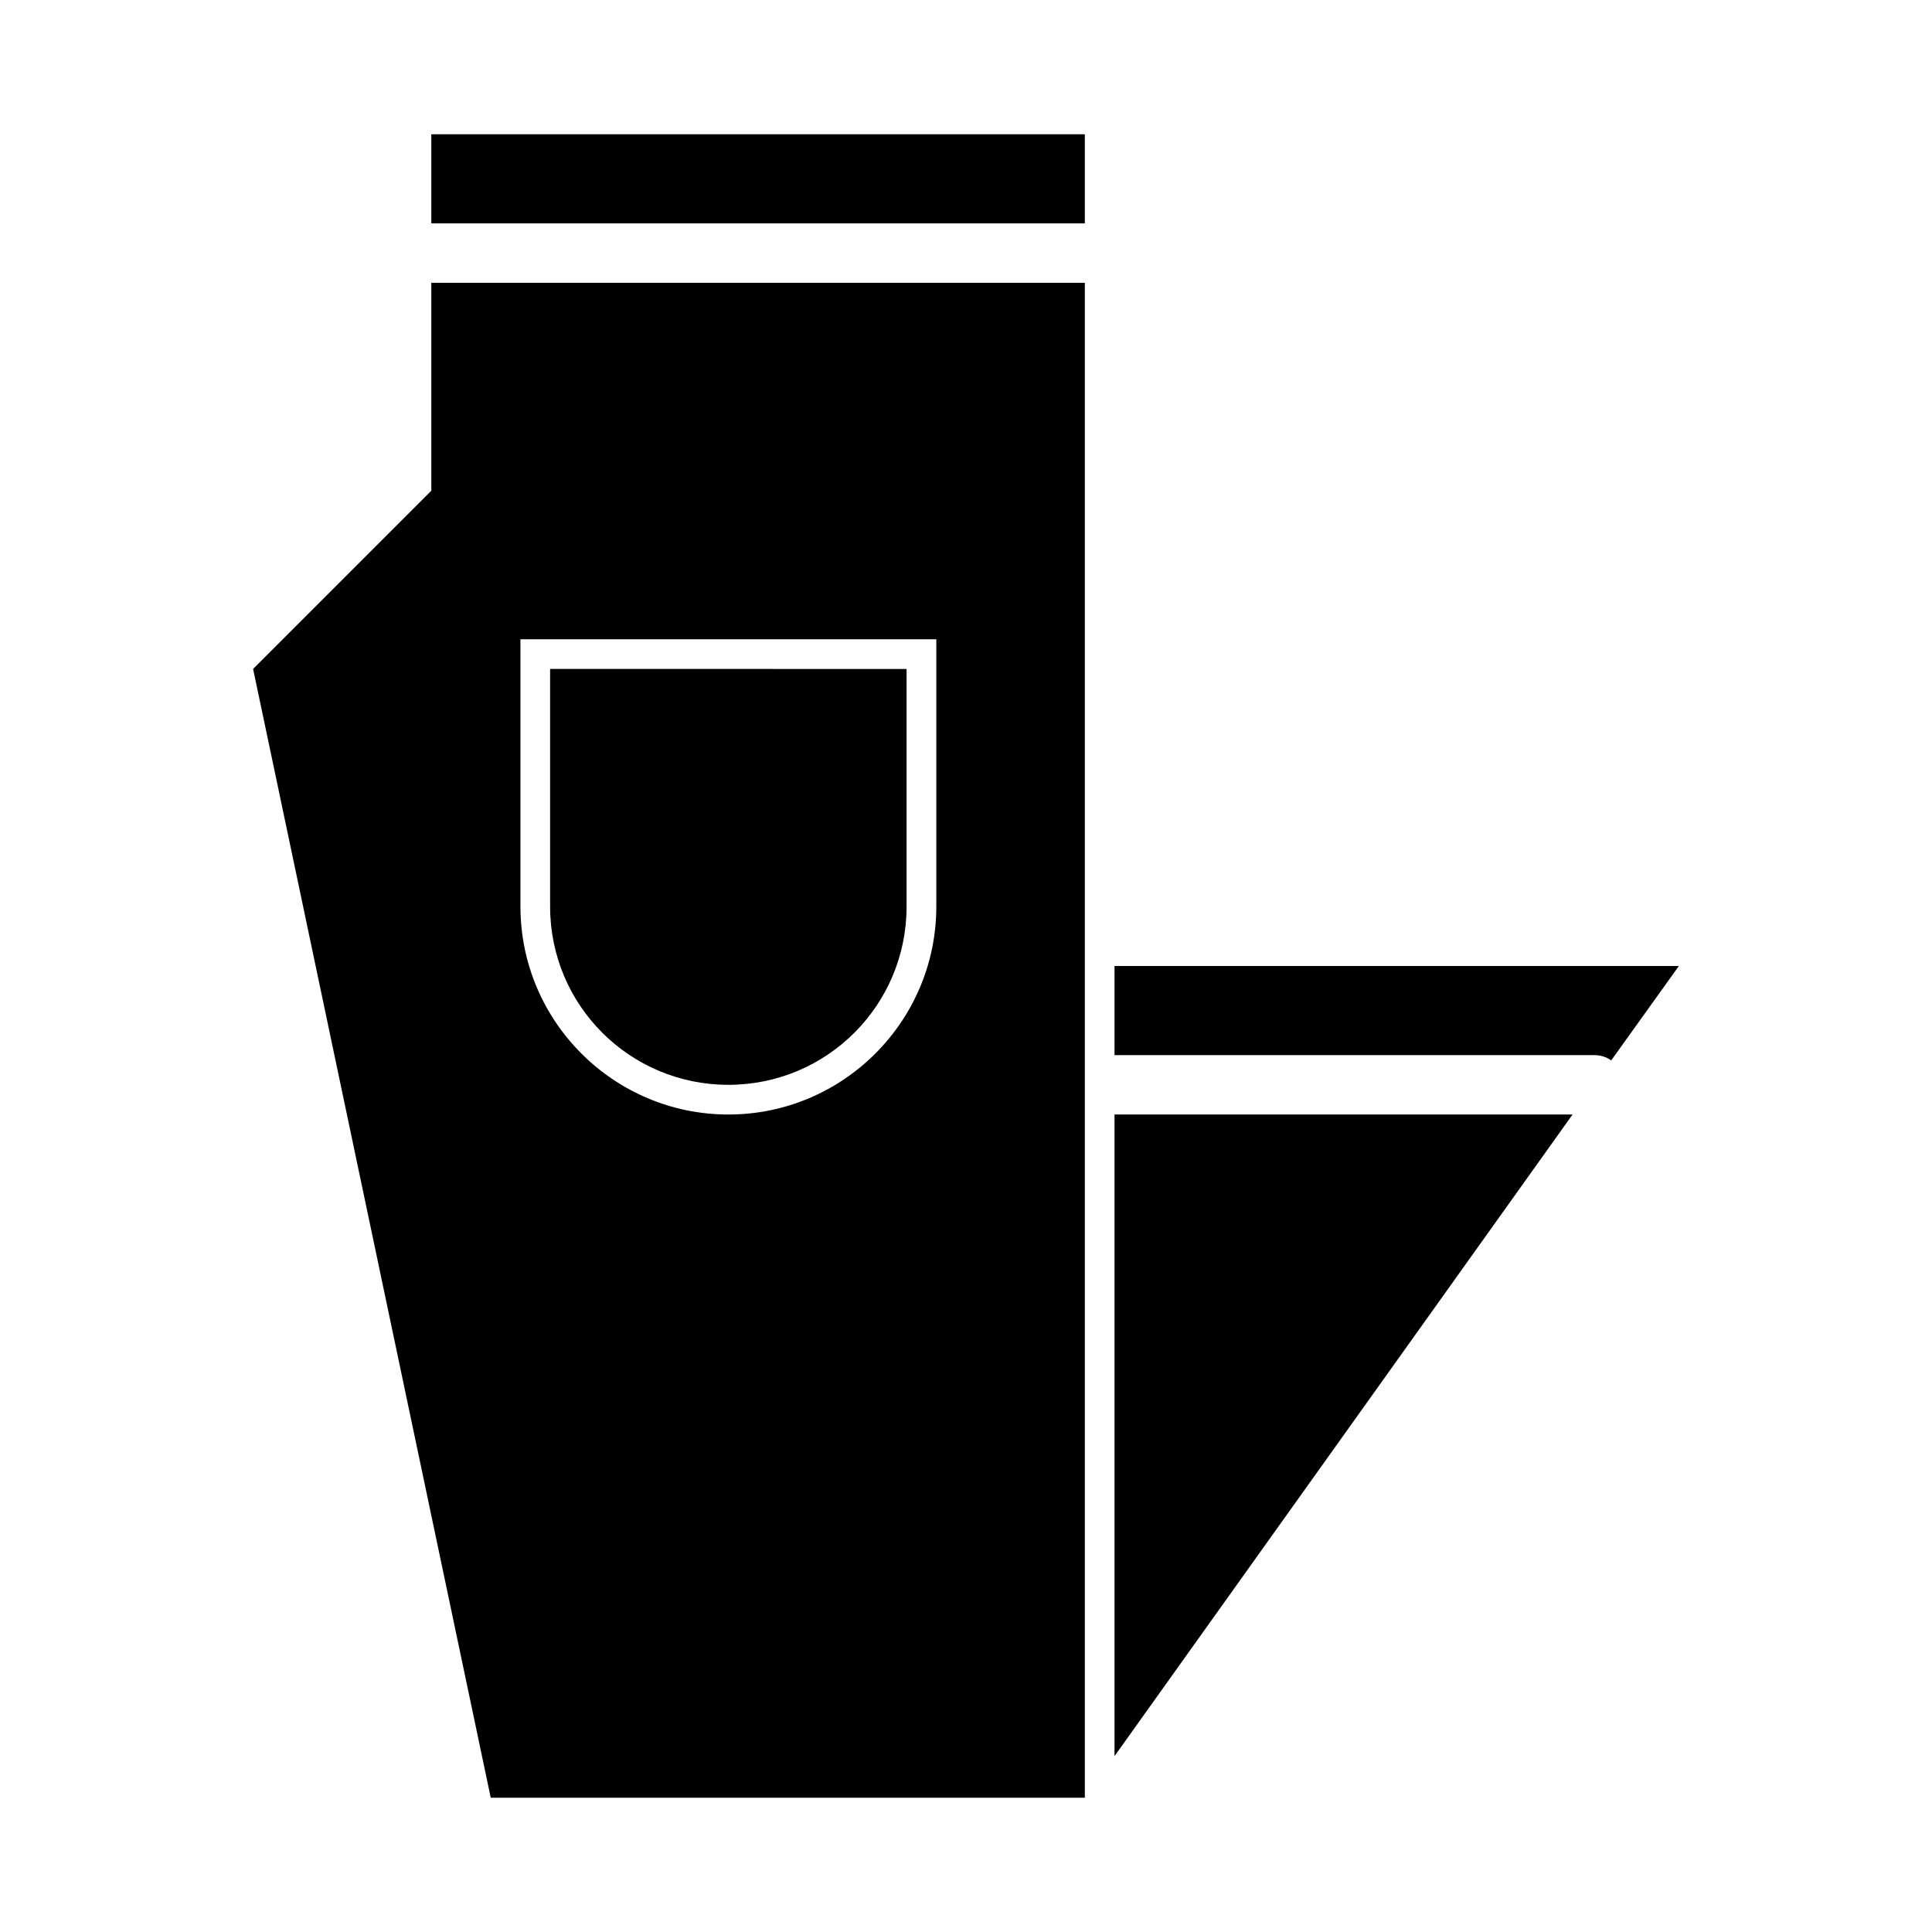 <?xml version="1.0" encoding="UTF-8"?>
<!-- Uploaded to: ICON Repo, www.iconrepo.com, Generator: ICON Repo Mixer Tools -->
<svg fill="#000000" width="800px" height="800px" version="1.1" viewBox="144 144 512 512" xmlns="http://www.w3.org/2000/svg">
 <g>
  <path d="m266.18 218.94h-7.875v55.105l-47.23 47.23 62.977 299.14h157.44v-401.47h-7.871zm15.742 94.465h110.21v70.848c0 30.387-24.719 55.105-55.105 55.105-30.383 0-55.102-24.719-55.102-55.105z"/>
  <path d="m258.3 203.2h173.19v-23.617h-173.19z"/>
  <path d="m337.02 431.49c26.137 0 47.23-21.098 47.23-47.23v-62.977l-94.465-0.004v62.977c0 26.137 21.098 47.234 47.234 47.234z"/>
  <path d="m439.36 609.39 121.39-170.04h-121.39z"/>
  <path d="m439.36 400v23.617h127.05c1.73 0 3.305 0.473 4.566 1.418l17.945-25.035z"/>
 </g>
</svg>